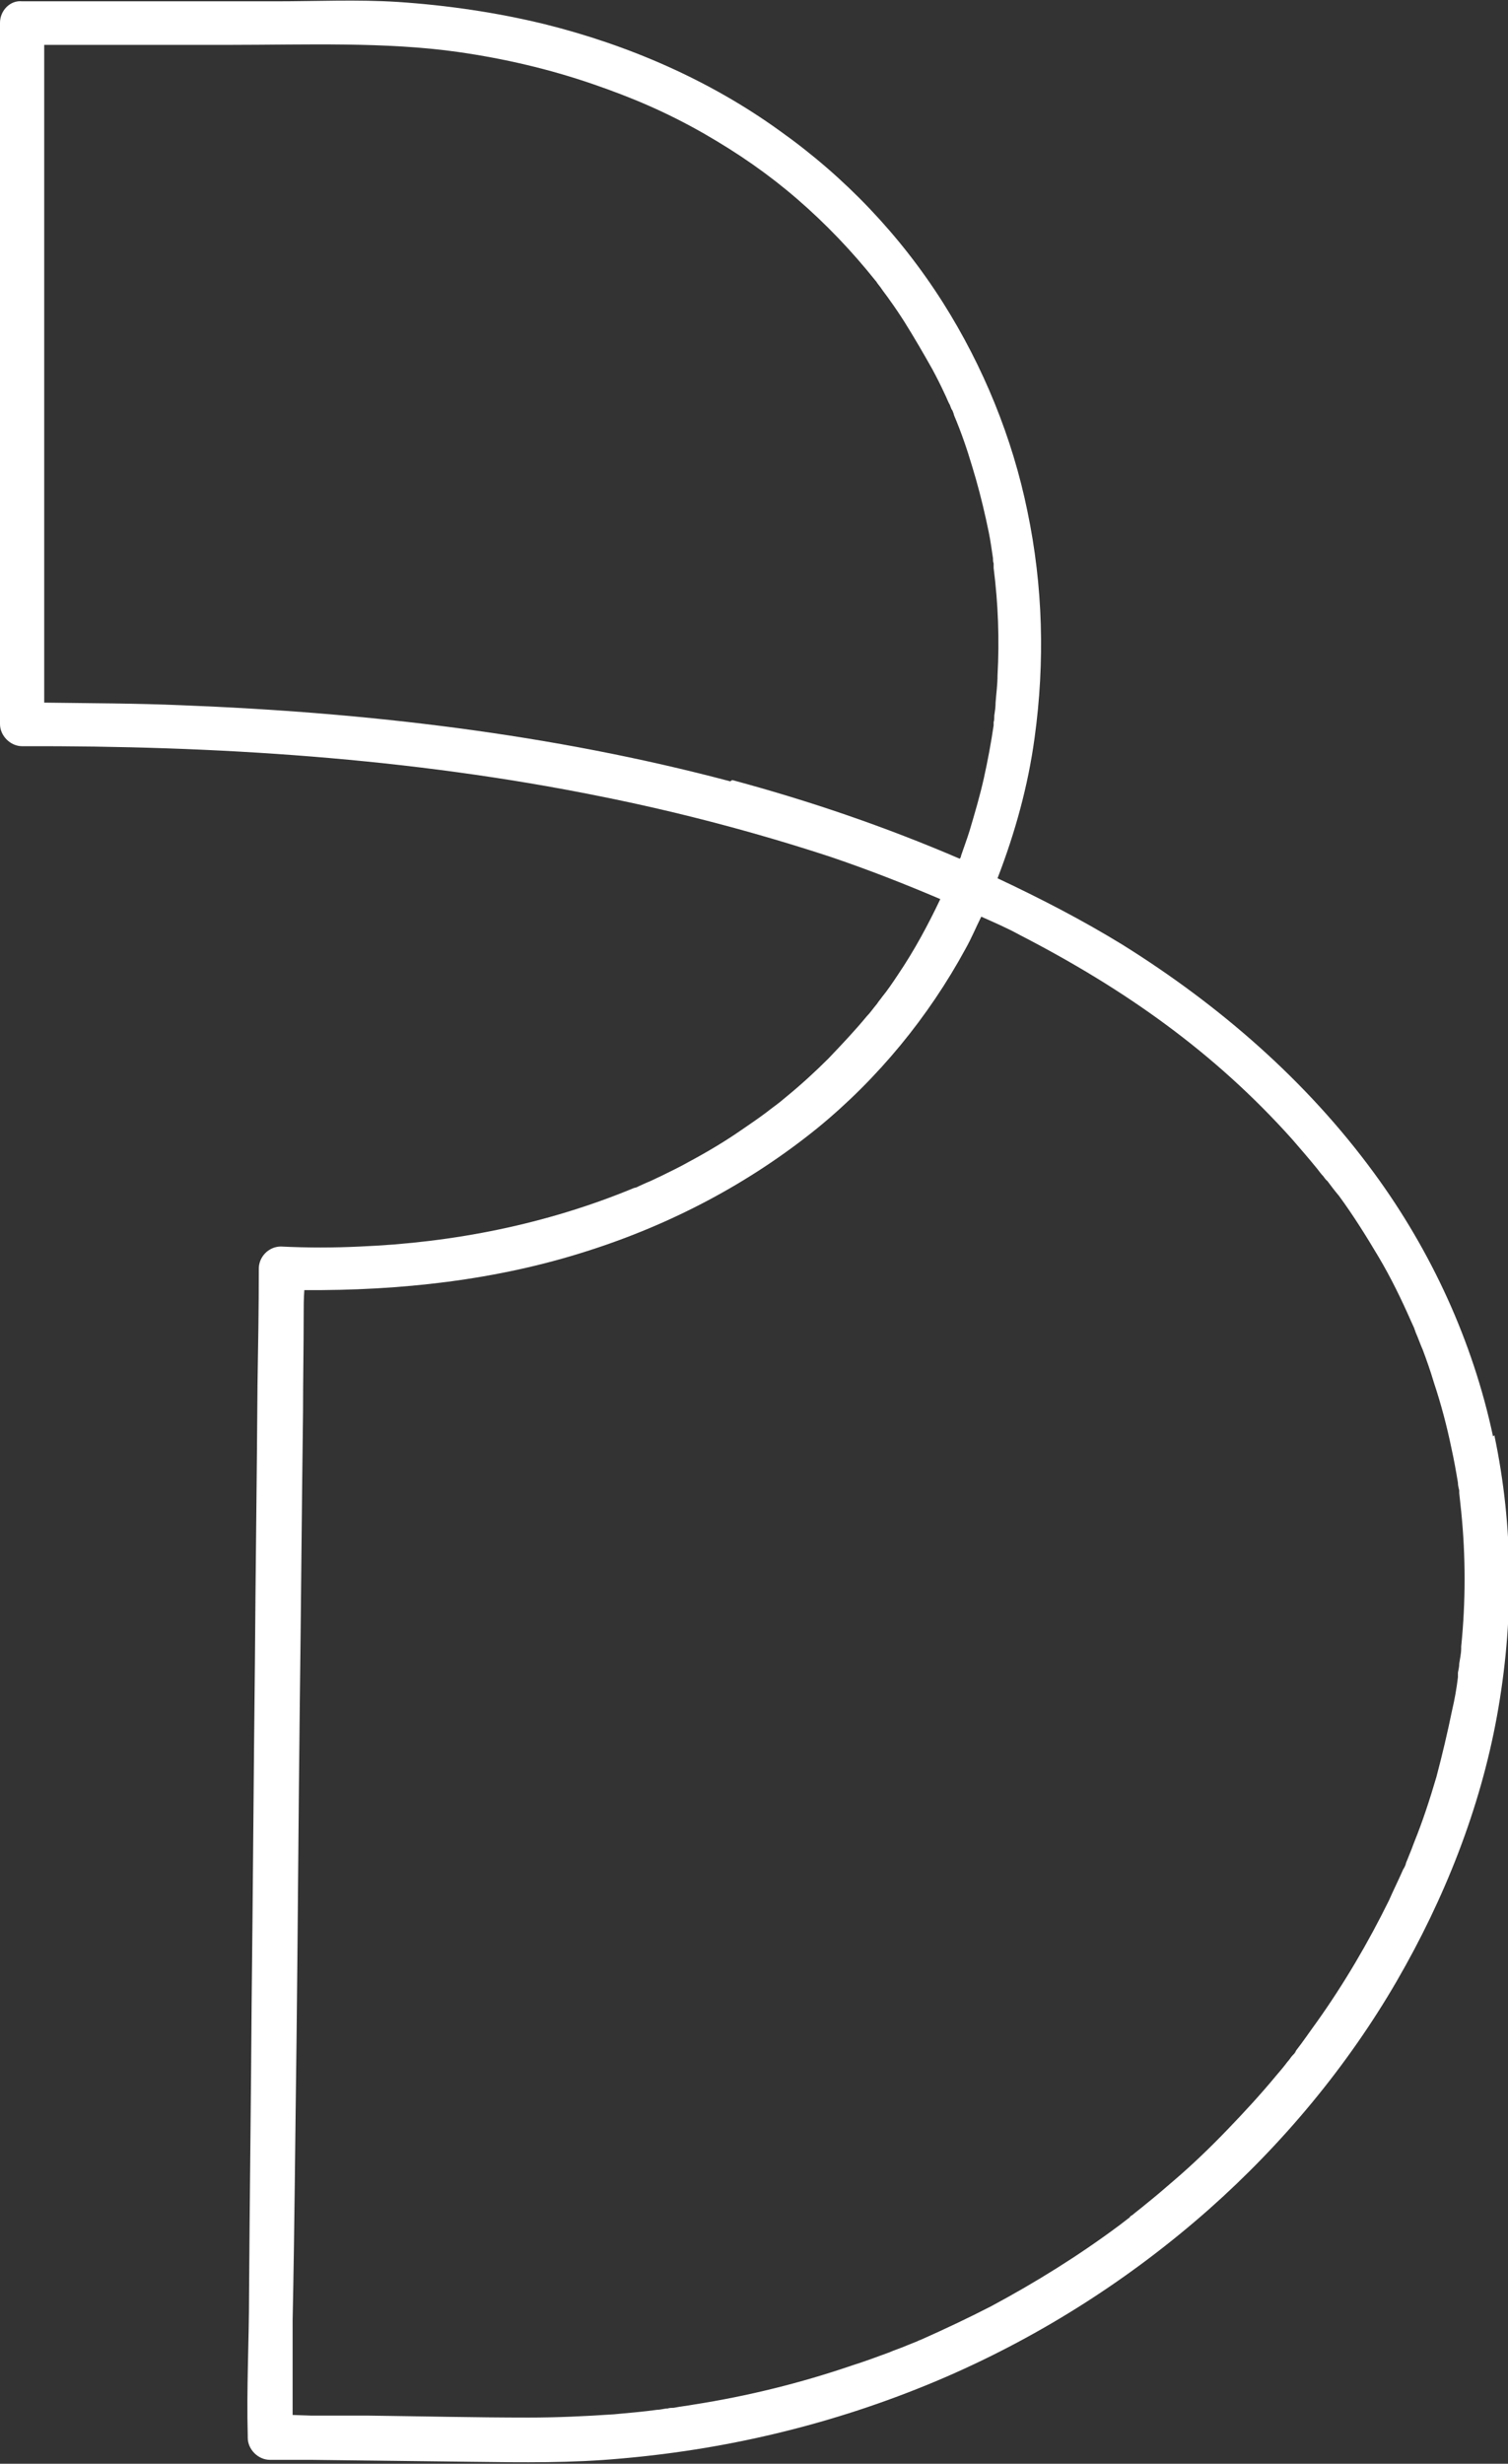 <?xml version="1.0" encoding="UTF-8"?><svg id="Laag_2" xmlns="http://www.w3.org/2000/svg" viewBox="0 0 23.19 37.87"><rect x="0" y="0" width="23.19" height="37.87" fill="#333333" stroke="none"/><defs><style>.cls-1{fill:#FFF;}</style></defs><g id="Laag_1-2"><path class="cls-1" d="m22.96,22.08c-.31-1.46-.95-2.85-1.83-4.05-1.04-1.42-2.38-2.58-3.87-3.51-.62-.38-1.26-.71-1.92-1.02.27-.7.47-1.42.57-2.16.16-1.16.13-2.33-.11-3.48-.23-1.13-.68-2.23-1.3-3.21-.66-1.04-1.51-1.93-2.51-2.64-1.08-.78-2.33-1.32-3.62-1.64-.74-.18-1.5-.29-2.25-.34-.63-.04-1.25-.01-1.88-.01H.34C.16,0,0,.16,0,.35v10.78c0,.18.16.34.34.34,2.98-.01,5.97.18,8.89.77,1.2.24,2.38.55,3.54.93.59.2,1.15.42,1.69.65-.19.4-.4.79-.65,1.16-.08.12-.16.24-.25.35-.02.03-.04.05-.06.08-.03.04.02-.02-.03.04-.05.06-.09.12-.14.17-.19.23-.39.44-.59.65-.21.21-.43.41-.65.59-.14.12-.18.14-.32.25-.12.09-.24.17-.37.26-.26.18-.53.34-.81.49-.14.08-.29.15-.43.22-.07.03-.14.07-.22.1-.04.02-.07.03-.11.05-.06.03-.04.02-.08.03-1.35.56-2.78.84-4.21.9-.41.02-.81.02-1.22,0-.19,0-.34.16-.34.34,0,.6-.01,1.2-.02,1.79-.01,1.43-.03,2.86-.04,4.29-.02,1.73-.03,3.46-.05,5.18-.01,1.5-.03,3-.04,4.5,0,.72-.04,1.45-.02,2.18v.03c0,.18.16.34.34.34h.63l2.5.03c.76.01,1.51.02,2.27-.05,1.73-.15,3.42-.57,5.01-1.26,1.47-.64,2.83-1.51,4.03-2.57,1.14-1.01,2.13-2.2,2.89-3.51.73-1.26,1.28-2.64,1.54-4.07.26-1.43.26-2.9-.04-4.32Zm-11.73-10.07c-2.75-.73-5.6-1.06-8.44-1.17-.7-.03-1.4-.03-2.11-.04V.69h2.85c1.17,0,2.4-.05,3.52.11.7.1,1.39.26,2.06.49.61.21,1.13.43,1.71.76.54.31,1,.63,1.44,1.01.44.38.84.8,1.2,1.25.05.06,0,0,.03.04.02.03.04.05.06.08.04.06.09.12.13.18.08.11.16.23.23.34.15.24.29.48.43.73.07.13.13.25.19.38.03.06.05.12.08.17,0,.01.04.1.03.07-.01-.03.03.06.03.08.11.26.2.52.28.79.08.26.15.53.21.8.03.14.06.27.08.41.01.07.02.13.03.2,0,.03,0,.05.01.08,0,.01,0,.06,0,.07.07.55.09,1.1.06,1.65,0,.14-.02.28-.03.42,0,.07-.01.13-.02.2,0,.03,0,.07-.01.1,0,.02,0,.03,0,.03,0,0,0,0,0,.02-.04.27-.09.54-.15.81-.06.27-.14.54-.22.81-.04.13-.09.26-.13.38,0,.02-.01.03-.02.05-1.14-.49-2.31-.89-3.5-1.21Zm11.24,13.33c0,.08-.02.16-.03.23,0,.05-.01.09-.02.14,0,0,0,.01,0,.02,0,.02,0,.03,0,.05-.02.17-.05.34-.09.51-.07.34-.15.68-.24,1.02-.1.34-.21.68-.34,1-.03.08-.06.16-.09.23-.01.03-.03.07-.04.1,0,.02-.03.08-.04.09-.07.16-.15.32-.22.48-.32.65-.69,1.28-1.11,1.87-.11.15-.21.3-.32.44,0,.01-.06.08,0,.01-.01.02-.03.04-.05.06-.03.03-.05.07-.08.1-.06.08-.12.15-.18.22-.24.29-.49.56-.75.83-.26.27-.53.53-.81.77-.15.13-.29.25-.44.37-.07.06-.14.11-.21.17-.01,0-.08.06-.01.01-.02.01-.03.03-.05.04-.04.03-.09.07-.13.1-.63.47-1.29.88-1.98,1.25-.35.18-.71.35-1.07.51-.03.01-.05.02-.07.03.01,0,.07-.03,0,0l-.15.06c-.09.04-.19.07-.28.11-.19.07-.38.14-.57.2-.79.27-1.6.47-2.43.6-.11.02-.21.03-.31.05-.01,0-.07,0-.09.01-.05,0-.11.02-.16.02-.22.03-.45.05-.67.07-.44.03-.88.05-1.31.05-.82,0-1.64-.02-2.46-.03h-.88s-.29-.01-.29-.01v-1.45c.03-1.43.04-2.86.06-4.29.02-1.73.03-3.46.05-5.18.02-1.5.03-3,.05-4.5,0-.49.01-.99.01-1.48,0-.13,0-.26.01-.39,1.47.01,2.95-.15,4.35-.6,1.29-.41,2.49-1.04,3.54-1.89.93-.76,1.71-1.71,2.28-2.76.09-.16.16-.33.24-.49.2.09.39.17.59.28,1.61.83,2.99,1.8,4.19,3.14.13.15.26.3.39.46.03.04.06.08.09.11,0,0,.04.06.06.07.06.08.12.16.18.23.22.3.42.62.61.94.19.32.35.65.5.99.02.04.03.07.05.11,0,.02.01.02.01.03,0,0,0,0,.01.03.04.09.07.18.11.27.06.16.12.33.17.5.11.33.2.67.27,1.01.04.18.07.35.1.53,0,.04.01.08.02.12,0,.01,0,.03,0,.04,0,0,0,0,0,0,.01.09.02.19.03.28.07.69.07,1.39,0,2.08Z"/></g></svg>